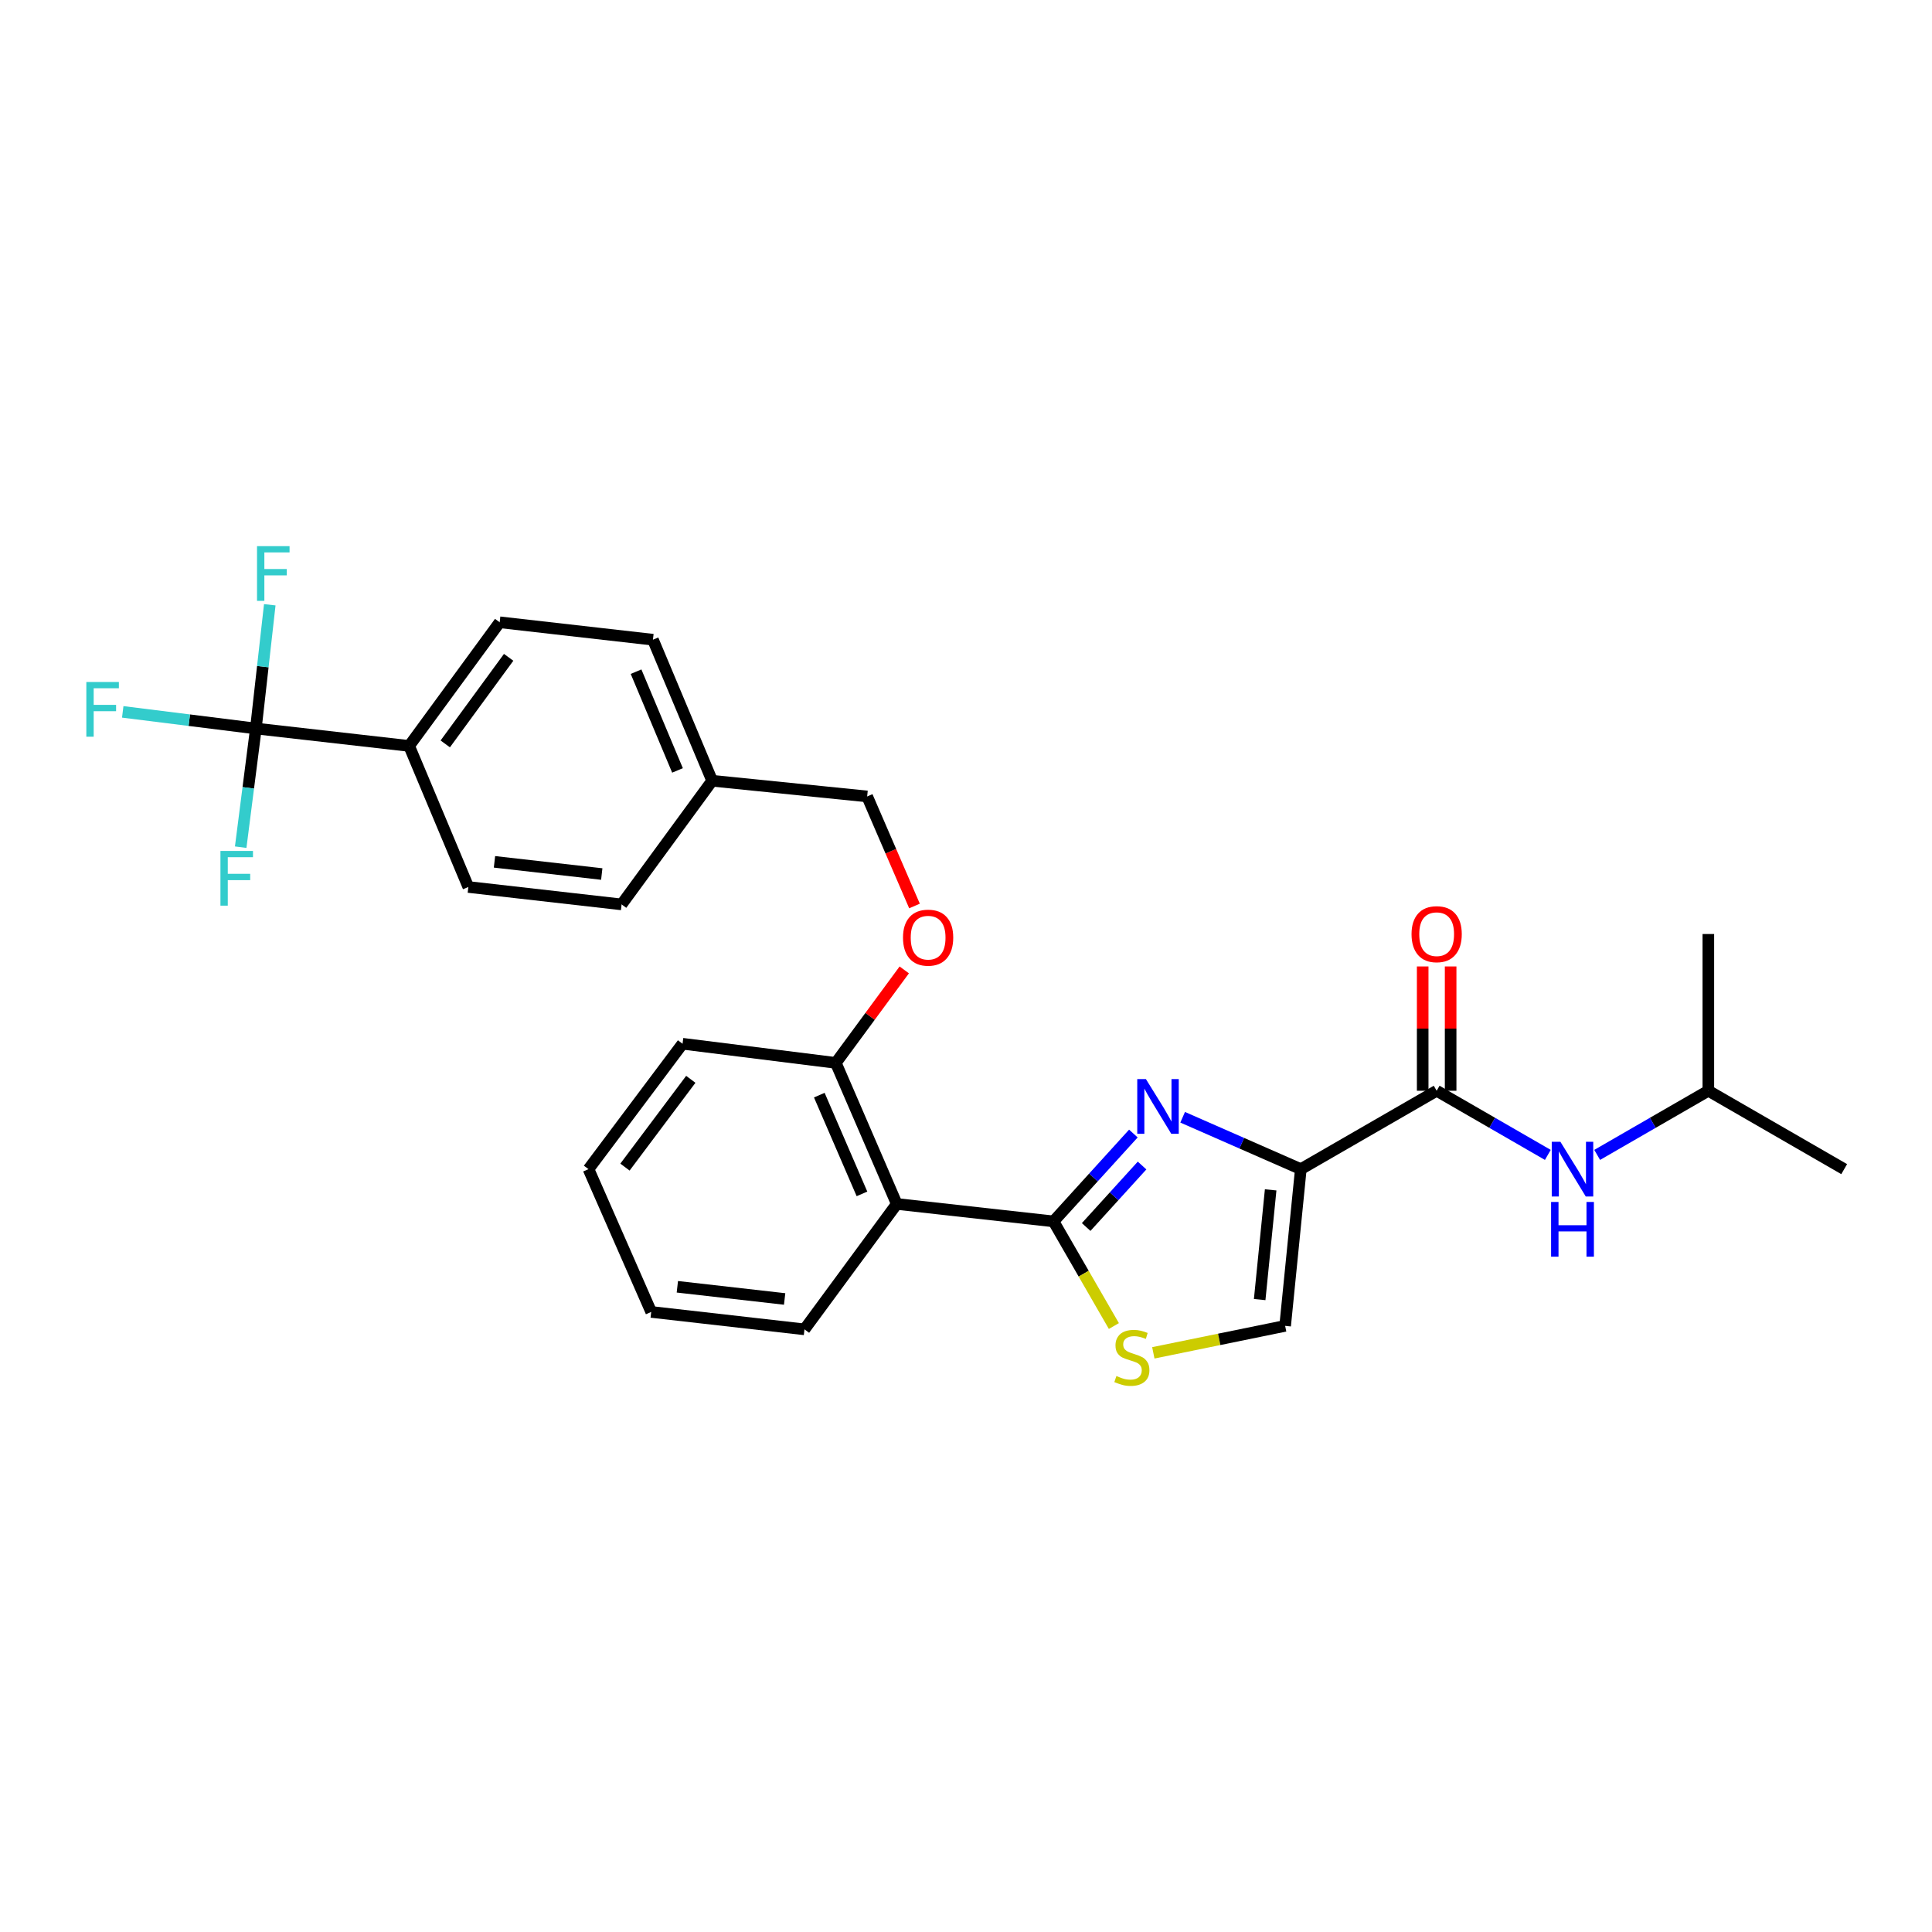 <?xml version='1.0' encoding='iso-8859-1'?>
<svg version='1.1' baseProfile='full'
              xmlns='http://www.w3.org/2000/svg'
                      xmlns:rdkit='http://www.rdkit.org/xml'
                      xmlns:xlink='http://www.w3.org/1999/xlink'
                  xml:space='preserve'
width='1000px' height='1000px' viewBox='0 0 1000 1000'>
<!-- END OF HEADER -->
<rect style='opacity:1.0;fill:#FFFFFF;stroke:none' width='1000' height='1000' x='0' y='0'> </rect>
<path class='bond-0' d='M 884.234,564.575 L 884.234,483.447' style='fill:none;fill-rule:evenodd;stroke:#000000;stroke-width:6px;stroke-linecap:butt;stroke-linejoin:miter;stroke-opacity:1' />
<path class='bond-1' d='M 884.234,564.575 L 954.545,605.144' style='fill:none;fill-rule:evenodd;stroke:#000000;stroke-width:6px;stroke-linecap:butt;stroke-linejoin:miter;stroke-opacity:1' />
<path class='bond-2' d='M 884.234,564.575 L 855.463,581.176' style='fill:none;fill-rule:evenodd;stroke:#000000;stroke-width:6px;stroke-linecap:butt;stroke-linejoin:miter;stroke-opacity:1' />
<path class='bond-2' d='M 855.463,581.176 L 826.692,597.776' style='fill:none;fill-rule:evenodd;stroke:#0000FF;stroke-width:6px;stroke-linecap:butt;stroke-linejoin:miter;stroke-opacity:1' />
<path class='bond-3' d='M 743.612,564.575 L 772.383,581.176' style='fill:none;fill-rule:evenodd;stroke:#000000;stroke-width:6px;stroke-linecap:butt;stroke-linejoin:miter;stroke-opacity:1' />
<path class='bond-3' d='M 772.383,581.176 L 801.154,597.776' style='fill:none;fill-rule:evenodd;stroke:#0000FF;stroke-width:6px;stroke-linecap:butt;stroke-linejoin:miter;stroke-opacity:1' />
<path class='bond-4' d='M 750.845,564.575 L 750.845,532.405' style='fill:none;fill-rule:evenodd;stroke:#000000;stroke-width:6px;stroke-linecap:butt;stroke-linejoin:miter;stroke-opacity:1' />
<path class='bond-4' d='M 750.845,532.405 L 750.845,500.235' style='fill:none;fill-rule:evenodd;stroke:#FF0000;stroke-width:6px;stroke-linecap:butt;stroke-linejoin:miter;stroke-opacity:1' />
<path class='bond-4' d='M 736.379,564.575 L 736.379,532.405' style='fill:none;fill-rule:evenodd;stroke:#000000;stroke-width:6px;stroke-linecap:butt;stroke-linejoin:miter;stroke-opacity:1' />
<path class='bond-4' d='M 736.379,532.405 L 736.379,500.235' style='fill:none;fill-rule:evenodd;stroke:#FF0000;stroke-width:6px;stroke-linecap:butt;stroke-linejoin:miter;stroke-opacity:1' />
<path class='bond-5' d='M 743.612,564.575 L 673.3,605.144' style='fill:none;fill-rule:evenodd;stroke:#000000;stroke-width:6px;stroke-linecap:butt;stroke-linejoin:miter;stroke-opacity:1' />
<path class='bond-6' d='M 545.295,632.186 L 560.917,659.267' style='fill:none;fill-rule:evenodd;stroke:#000000;stroke-width:6px;stroke-linecap:butt;stroke-linejoin:miter;stroke-opacity:1' />
<path class='bond-6' d='M 560.917,659.267 L 576.539,686.348' style='fill:none;fill-rule:evenodd;stroke:#CCCC00;stroke-width:6px;stroke-linecap:butt;stroke-linejoin:miter;stroke-opacity:1' />
<path class='bond-7' d='M 545.295,632.186 L 565.963,609.452' style='fill:none;fill-rule:evenodd;stroke:#000000;stroke-width:6px;stroke-linecap:butt;stroke-linejoin:miter;stroke-opacity:1' />
<path class='bond-7' d='M 565.963,609.452 L 586.631,586.717' style='fill:none;fill-rule:evenodd;stroke:#0000FF;stroke-width:6px;stroke-linecap:butt;stroke-linejoin:miter;stroke-opacity:1' />
<path class='bond-7' d='M 562.199,635.097 L 576.667,619.183' style='fill:none;fill-rule:evenodd;stroke:#000000;stroke-width:6px;stroke-linecap:butt;stroke-linejoin:miter;stroke-opacity:1' />
<path class='bond-7' d='M 576.667,619.183 L 591.134,603.268' style='fill:none;fill-rule:evenodd;stroke:#0000FF;stroke-width:6px;stroke-linecap:butt;stroke-linejoin:miter;stroke-opacity:1' />
<path class='bond-8' d='M 545.295,632.186 L 464.167,623.169' style='fill:none;fill-rule:evenodd;stroke:#000000;stroke-width:6px;stroke-linecap:butt;stroke-linejoin:miter;stroke-opacity:1' />
<path class='bond-9' d='M 596.96,700.226 L 631.072,693.249' style='fill:none;fill-rule:evenodd;stroke:#CCCC00;stroke-width:6px;stroke-linecap:butt;stroke-linejoin:miter;stroke-opacity:1' />
<path class='bond-9' d='M 631.072,693.249 L 665.184,686.272' style='fill:none;fill-rule:evenodd;stroke:#000000;stroke-width:6px;stroke-linecap:butt;stroke-linejoin:miter;stroke-opacity:1' />
<path class='bond-10' d='M 665.184,686.272 L 673.3,605.144' style='fill:none;fill-rule:evenodd;stroke:#000000;stroke-width:6px;stroke-linecap:butt;stroke-linejoin:miter;stroke-opacity:1' />
<path class='bond-10' d='M 652.007,672.663 L 657.689,615.873' style='fill:none;fill-rule:evenodd;stroke:#000000;stroke-width:6px;stroke-linecap:butt;stroke-linejoin:miter;stroke-opacity:1' />
<path class='bond-11' d='M 673.3,605.144 L 642.72,591.718' style='fill:none;fill-rule:evenodd;stroke:#000000;stroke-width:6px;stroke-linecap:butt;stroke-linejoin:miter;stroke-opacity:1' />
<path class='bond-11' d='M 642.72,591.718 L 612.139,578.293' style='fill:none;fill-rule:evenodd;stroke:#0000FF;stroke-width:6px;stroke-linecap:butt;stroke-linejoin:miter;stroke-opacity:1' />
<path class='bond-12' d='M 132.437,377.076 L 211.765,386.093' style='fill:none;fill-rule:evenodd;stroke:#000000;stroke-width:6px;stroke-linecap:butt;stroke-linejoin:miter;stroke-opacity:1' />
<path class='bond-13' d='M 132.437,377.076 L 97.982,372.769' style='fill:none;fill-rule:evenodd;stroke:#000000;stroke-width:6px;stroke-linecap:butt;stroke-linejoin:miter;stroke-opacity:1' />
<path class='bond-13' d='M 97.982,372.769 L 63.527,368.462' style='fill:none;fill-rule:evenodd;stroke:#33CCCC;stroke-width:6px;stroke-linecap:butt;stroke-linejoin:miter;stroke-opacity:1' />
<path class='bond-14' d='M 132.437,377.076 L 128.509,407.783' style='fill:none;fill-rule:evenodd;stroke:#000000;stroke-width:6px;stroke-linecap:butt;stroke-linejoin:miter;stroke-opacity:1' />
<path class='bond-14' d='M 128.509,407.783 L 124.581,438.49' style='fill:none;fill-rule:evenodd;stroke:#33CCCC;stroke-width:6px;stroke-linecap:butt;stroke-linejoin:miter;stroke-opacity:1' />
<path class='bond-15' d='M 132.437,377.076 L 136.036,345.051' style='fill:none;fill-rule:evenodd;stroke:#000000;stroke-width:6px;stroke-linecap:butt;stroke-linejoin:miter;stroke-opacity:1' />
<path class='bond-15' d='M 136.036,345.051 L 139.635,313.026' style='fill:none;fill-rule:evenodd;stroke:#33CCCC;stroke-width:6px;stroke-linecap:butt;stroke-linejoin:miter;stroke-opacity:1' />
<path class='bond-16' d='M 468.044,502.022 L 450.33,526.086' style='fill:none;fill-rule:evenodd;stroke:#FF0000;stroke-width:6px;stroke-linecap:butt;stroke-linejoin:miter;stroke-opacity:1' />
<path class='bond-16' d='M 450.33,526.086 L 432.616,550.15' style='fill:none;fill-rule:evenodd;stroke:#000000;stroke-width:6px;stroke-linecap:butt;stroke-linejoin:miter;stroke-opacity:1' />
<path class='bond-17' d='M 473.345,468.939 L 461.093,440.587' style='fill:none;fill-rule:evenodd;stroke:#FF0000;stroke-width:6px;stroke-linecap:butt;stroke-linejoin:miter;stroke-opacity:1' />
<path class='bond-17' d='M 461.093,440.587 L 448.841,412.236' style='fill:none;fill-rule:evenodd;stroke:#000000;stroke-width:6px;stroke-linecap:butt;stroke-linejoin:miter;stroke-opacity:1' />
<path class='bond-18' d='M 211.765,386.093 L 258.634,322.09' style='fill:none;fill-rule:evenodd;stroke:#000000;stroke-width:6px;stroke-linecap:butt;stroke-linejoin:miter;stroke-opacity:1' />
<path class='bond-18' d='M 230.466,385.039 L 263.274,340.237' style='fill:none;fill-rule:evenodd;stroke:#000000;stroke-width:6px;stroke-linecap:butt;stroke-linejoin:miter;stroke-opacity:1' />
<path class='bond-19' d='M 211.765,386.093 L 242.408,459.105' style='fill:none;fill-rule:evenodd;stroke:#000000;stroke-width:6px;stroke-linecap:butt;stroke-linejoin:miter;stroke-opacity:1' />
<path class='bond-20' d='M 353.287,540.241 L 304.61,605.144' style='fill:none;fill-rule:evenodd;stroke:#000000;stroke-width:6px;stroke-linecap:butt;stroke-linejoin:miter;stroke-opacity:1' />
<path class='bond-20' d='M 357.558,558.656 L 323.485,604.088' style='fill:none;fill-rule:evenodd;stroke:#000000;stroke-width:6px;stroke-linecap:butt;stroke-linejoin:miter;stroke-opacity:1' />
<path class='bond-21' d='M 353.287,540.241 L 432.616,550.15' style='fill:none;fill-rule:evenodd;stroke:#000000;stroke-width:6px;stroke-linecap:butt;stroke-linejoin:miter;stroke-opacity:1' />
<path class='bond-22' d='M 304.61,605.144 L 337.062,679.055' style='fill:none;fill-rule:evenodd;stroke:#000000;stroke-width:6px;stroke-linecap:butt;stroke-linejoin:miter;stroke-opacity:1' />
<path class='bond-23' d='M 337.062,679.055 L 416.39,688.072' style='fill:none;fill-rule:evenodd;stroke:#000000;stroke-width:6px;stroke-linecap:butt;stroke-linejoin:miter;stroke-opacity:1' />
<path class='bond-23' d='M 350.595,666.035 L 406.125,672.346' style='fill:none;fill-rule:evenodd;stroke:#000000;stroke-width:6px;stroke-linecap:butt;stroke-linejoin:miter;stroke-opacity:1' />
<path class='bond-24' d='M 416.39,688.072 L 464.167,623.169' style='fill:none;fill-rule:evenodd;stroke:#000000;stroke-width:6px;stroke-linecap:butt;stroke-linejoin:miter;stroke-opacity:1' />
<path class='bond-25' d='M 464.167,623.169 L 432.616,550.15' style='fill:none;fill-rule:evenodd;stroke:#000000;stroke-width:6px;stroke-linecap:butt;stroke-linejoin:miter;stroke-opacity:1' />
<path class='bond-25' d='M 446.155,617.954 L 424.069,566.841' style='fill:none;fill-rule:evenodd;stroke:#000000;stroke-width:6px;stroke-linecap:butt;stroke-linejoin:miter;stroke-opacity:1' />
<path class='bond-26' d='M 258.634,322.09 L 337.962,331.107' style='fill:none;fill-rule:evenodd;stroke:#000000;stroke-width:6px;stroke-linecap:butt;stroke-linejoin:miter;stroke-opacity:1' />
<path class='bond-27' d='M 242.408,459.105 L 321.736,468.121' style='fill:none;fill-rule:evenodd;stroke:#000000;stroke-width:6px;stroke-linecap:butt;stroke-linejoin:miter;stroke-opacity:1' />
<path class='bond-27' d='M 255.941,446.084 L 311.471,452.396' style='fill:none;fill-rule:evenodd;stroke:#000000;stroke-width:6px;stroke-linecap:butt;stroke-linejoin:miter;stroke-opacity:1' />
<path class='bond-28' d='M 321.736,468.121 L 368.613,404.119' style='fill:none;fill-rule:evenodd;stroke:#000000;stroke-width:6px;stroke-linecap:butt;stroke-linejoin:miter;stroke-opacity:1' />
<path class='bond-29' d='M 337.962,331.107 L 368.613,404.119' style='fill:none;fill-rule:evenodd;stroke:#000000;stroke-width:6px;stroke-linecap:butt;stroke-linejoin:miter;stroke-opacity:1' />
<path class='bond-29' d='M 329.222,347.659 L 350.677,398.767' style='fill:none;fill-rule:evenodd;stroke:#000000;stroke-width:6px;stroke-linecap:butt;stroke-linejoin:miter;stroke-opacity:1' />
<path class='bond-30' d='M 368.613,404.119 L 448.841,412.236' style='fill:none;fill-rule:evenodd;stroke:#000000;stroke-width:6px;stroke-linecap:butt;stroke-linejoin:miter;stroke-opacity:1' />
<path  class='atom-2' d='M 807.663 590.984
L 816.943 605.984
Q 817.863 607.464, 819.343 610.144
Q 820.823 612.824, 820.903 612.984
L 820.903 590.984
L 824.663 590.984
L 824.663 619.304
L 820.783 619.304
L 810.823 602.904
Q 809.663 600.984, 808.423 598.784
Q 807.223 596.584, 806.863 595.904
L 806.863 619.304
L 803.183 619.304
L 803.183 590.984
L 807.663 590.984
' fill='#0000FF'/>
<path  class='atom-2' d='M 802.843 622.136
L 806.683 622.136
L 806.683 634.176
L 821.163 634.176
L 821.163 622.136
L 825.003 622.136
L 825.003 650.456
L 821.163 650.456
L 821.163 637.376
L 806.683 637.376
L 806.683 650.456
L 802.843 650.456
L 802.843 622.136
' fill='#0000FF'/>
<path  class='atom-3' d='M 730.612 483.527
Q 730.612 476.727, 733.972 472.927
Q 737.332 469.127, 743.612 469.127
Q 749.892 469.127, 753.252 472.927
Q 756.612 476.727, 756.612 483.527
Q 756.612 490.407, 753.212 494.327
Q 749.812 498.207, 743.612 498.207
Q 737.372 498.207, 733.972 494.327
Q 730.612 490.447, 730.612 483.527
M 743.612 495.007
Q 747.932 495.007, 750.252 492.127
Q 752.612 489.207, 752.612 483.527
Q 752.612 477.967, 750.252 475.167
Q 747.932 472.327, 743.612 472.327
Q 739.292 472.327, 736.932 475.127
Q 734.612 477.927, 734.612 483.527
Q 734.612 489.247, 736.932 492.127
Q 739.292 495.007, 743.612 495.007
' fill='#FF0000'/>
<path  class='atom-6' d='M 577.855 712.218
Q 578.175 712.338, 579.495 712.898
Q 580.815 713.458, 582.255 713.818
Q 583.735 714.138, 585.175 714.138
Q 587.855 714.138, 589.415 712.858
Q 590.975 711.538, 590.975 709.258
Q 590.975 707.698, 590.175 706.738
Q 589.415 705.778, 588.215 705.258
Q 587.015 704.738, 585.015 704.138
Q 582.495 703.378, 580.975 702.658
Q 579.495 701.938, 578.415 700.418
Q 577.375 698.898, 577.375 696.338
Q 577.375 692.778, 579.775 690.578
Q 582.215 688.378, 587.015 688.378
Q 590.295 688.378, 594.015 689.938
L 593.095 693.018
Q 589.695 691.618, 587.135 691.618
Q 584.375 691.618, 582.855 692.778
Q 581.335 693.898, 581.375 695.858
Q 581.375 697.378, 582.135 698.298
Q 582.935 699.218, 584.055 699.738
Q 585.215 700.258, 587.135 700.858
Q 589.695 701.658, 591.215 702.458
Q 592.735 703.258, 593.815 704.898
Q 594.935 706.498, 594.935 709.258
Q 594.935 713.178, 592.295 715.298
Q 589.695 717.378, 585.335 717.378
Q 582.815 717.378, 580.895 716.818
Q 579.015 716.298, 576.775 715.378
L 577.855 712.218
' fill='#CCCC00'/>
<path  class='atom-9' d='M 593.121 558.532
L 602.401 573.532
Q 603.321 575.012, 604.801 577.692
Q 606.281 580.372, 606.361 580.532
L 606.361 558.532
L 610.121 558.532
L 610.121 586.852
L 606.241 586.852
L 596.281 570.452
Q 595.121 568.532, 593.881 566.332
Q 592.681 564.132, 592.321 563.452
L 592.321 586.852
L 588.641 586.852
L 588.641 558.532
L 593.121 558.532
' fill='#0000FF'/>
<path  class='atom-11' d='M 467.393 485.327
Q 467.393 478.527, 470.753 474.727
Q 474.113 470.927, 480.393 470.927
Q 486.673 470.927, 490.033 474.727
Q 493.393 478.527, 493.393 485.327
Q 493.393 492.207, 489.993 496.127
Q 486.593 500.007, 480.393 500.007
Q 474.153 500.007, 470.753 496.127
Q 467.393 492.247, 467.393 485.327
M 480.393 496.807
Q 484.713 496.807, 487.033 493.927
Q 489.393 491.007, 489.393 485.327
Q 489.393 479.767, 487.033 476.967
Q 484.713 474.127, 480.393 474.127
Q 476.073 474.127, 473.713 476.927
Q 471.393 479.727, 471.393 485.327
Q 471.393 491.047, 473.713 493.927
Q 476.073 496.807, 480.393 496.807
' fill='#FF0000'/>
<path  class='atom-19' d='M 44.689 352.999
L 61.529 352.999
L 61.529 356.239
L 48.489 356.239
L 48.489 364.839
L 60.089 364.839
L 60.089 368.119
L 48.489 368.119
L 48.489 381.319
L 44.689 381.319
L 44.689 352.999
' fill='#33CCCC'/>
<path  class='atom-20' d='M 114.1 440.444
L 130.94 440.444
L 130.94 443.684
L 117.9 443.684
L 117.9 452.284
L 129.5 452.284
L 129.5 455.564
L 117.9 455.564
L 117.9 468.764
L 114.1 468.764
L 114.1 440.444
' fill='#33CCCC'/>
<path  class='atom-21' d='M 133.034 282.688
L 149.874 282.688
L 149.874 285.928
L 136.834 285.928
L 136.834 294.528
L 148.434 294.528
L 148.434 297.808
L 136.834 297.808
L 136.834 311.008
L 133.034 311.008
L 133.034 282.688
' fill='#33CCCC'/>
</svg>
